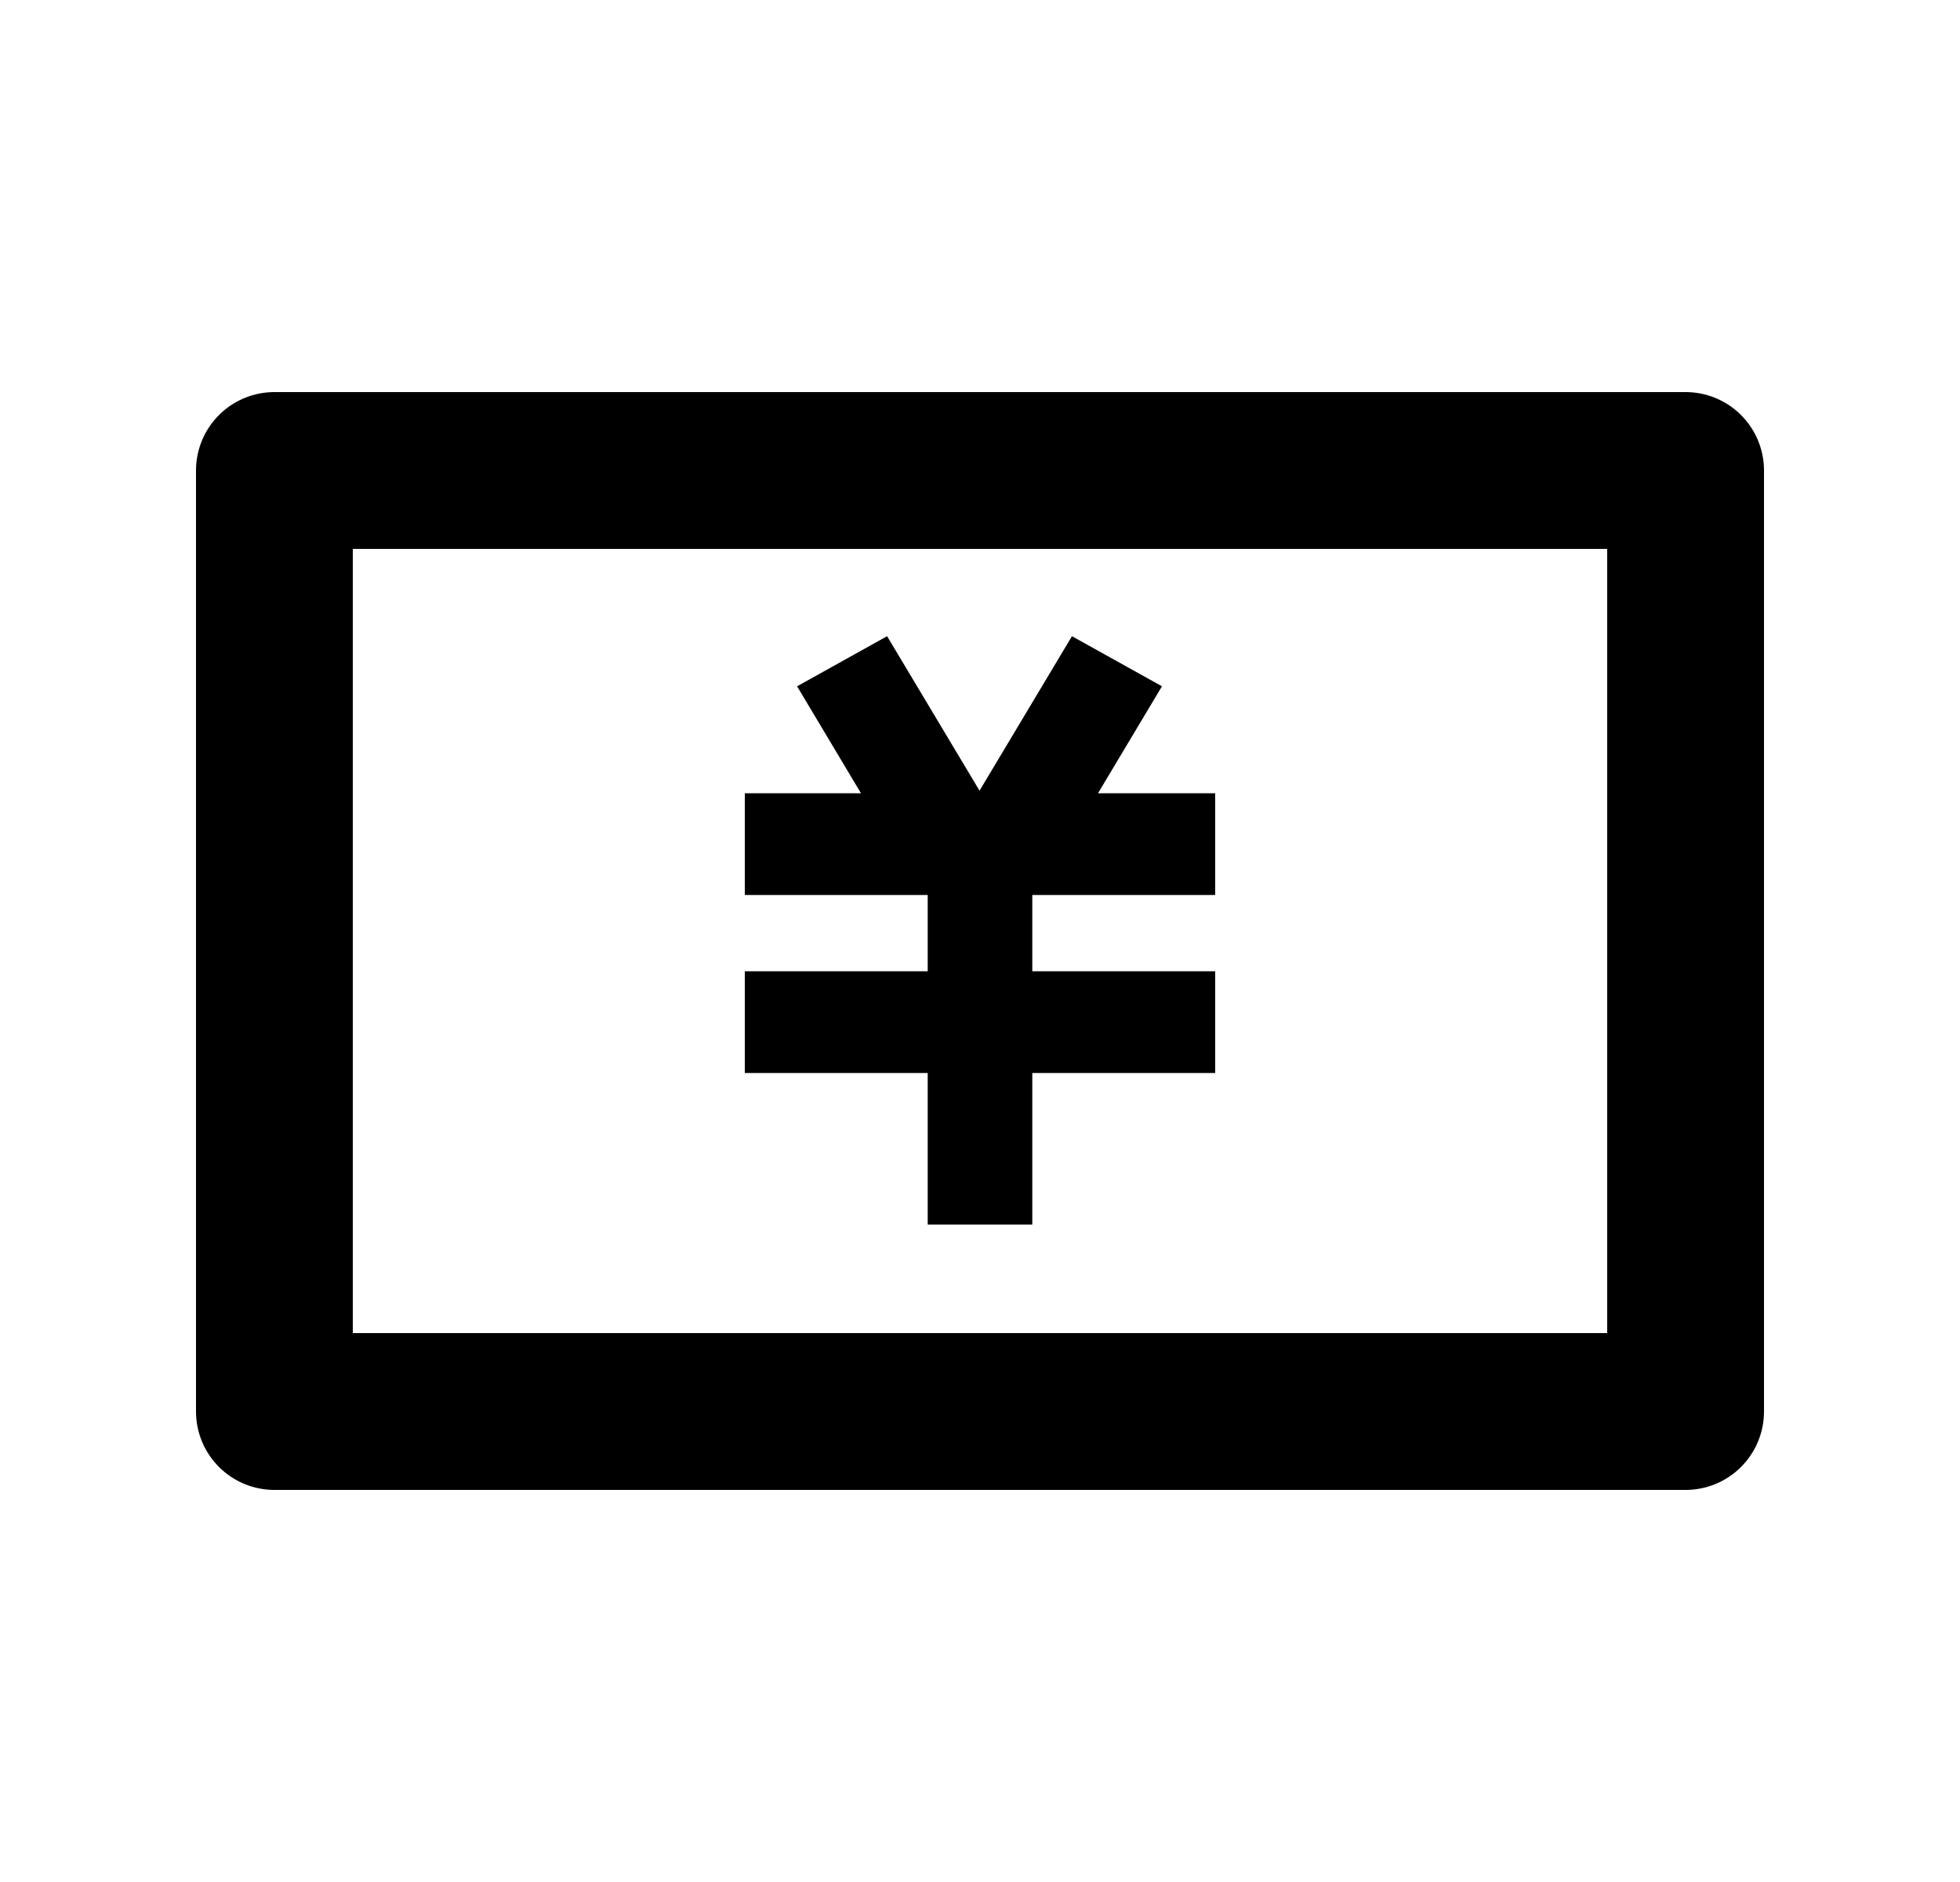 <svg width="25" height="24" viewBox="0 0 25 24" fill="none" xmlns="http://www.w3.org/2000/svg">
<g id="&#231;&#188;&#150;&#231;&#187;&#132;">
<g id="Group 54">
<rect id="Rectangle 309" x="3.5" y="6" width="18" height="12" stroke="black" style="stroke:black;stroke-opacity:1;" stroke-width="2" stroke-linejoin="round"/>
<path id="&#229;&#189;&#162;&#231;&#138;&#182;&#231;&#187;&#147;&#229;&#144;&#136;" d="M14.821 8.752L14.005 10.116H15.5V11.413H13.167V12.386H15.5V13.683H13.167V15.616H11.833V13.683H9.5V12.386H11.833V11.413H9.5V10.116H10.982L10.167 8.752L11.315 8.113L12.494 10.083L13.673 8.113L14.821 8.752Z" fill="black" style="fill:black;fill-opacity:1;"/>
</g>
</g>
</svg>
